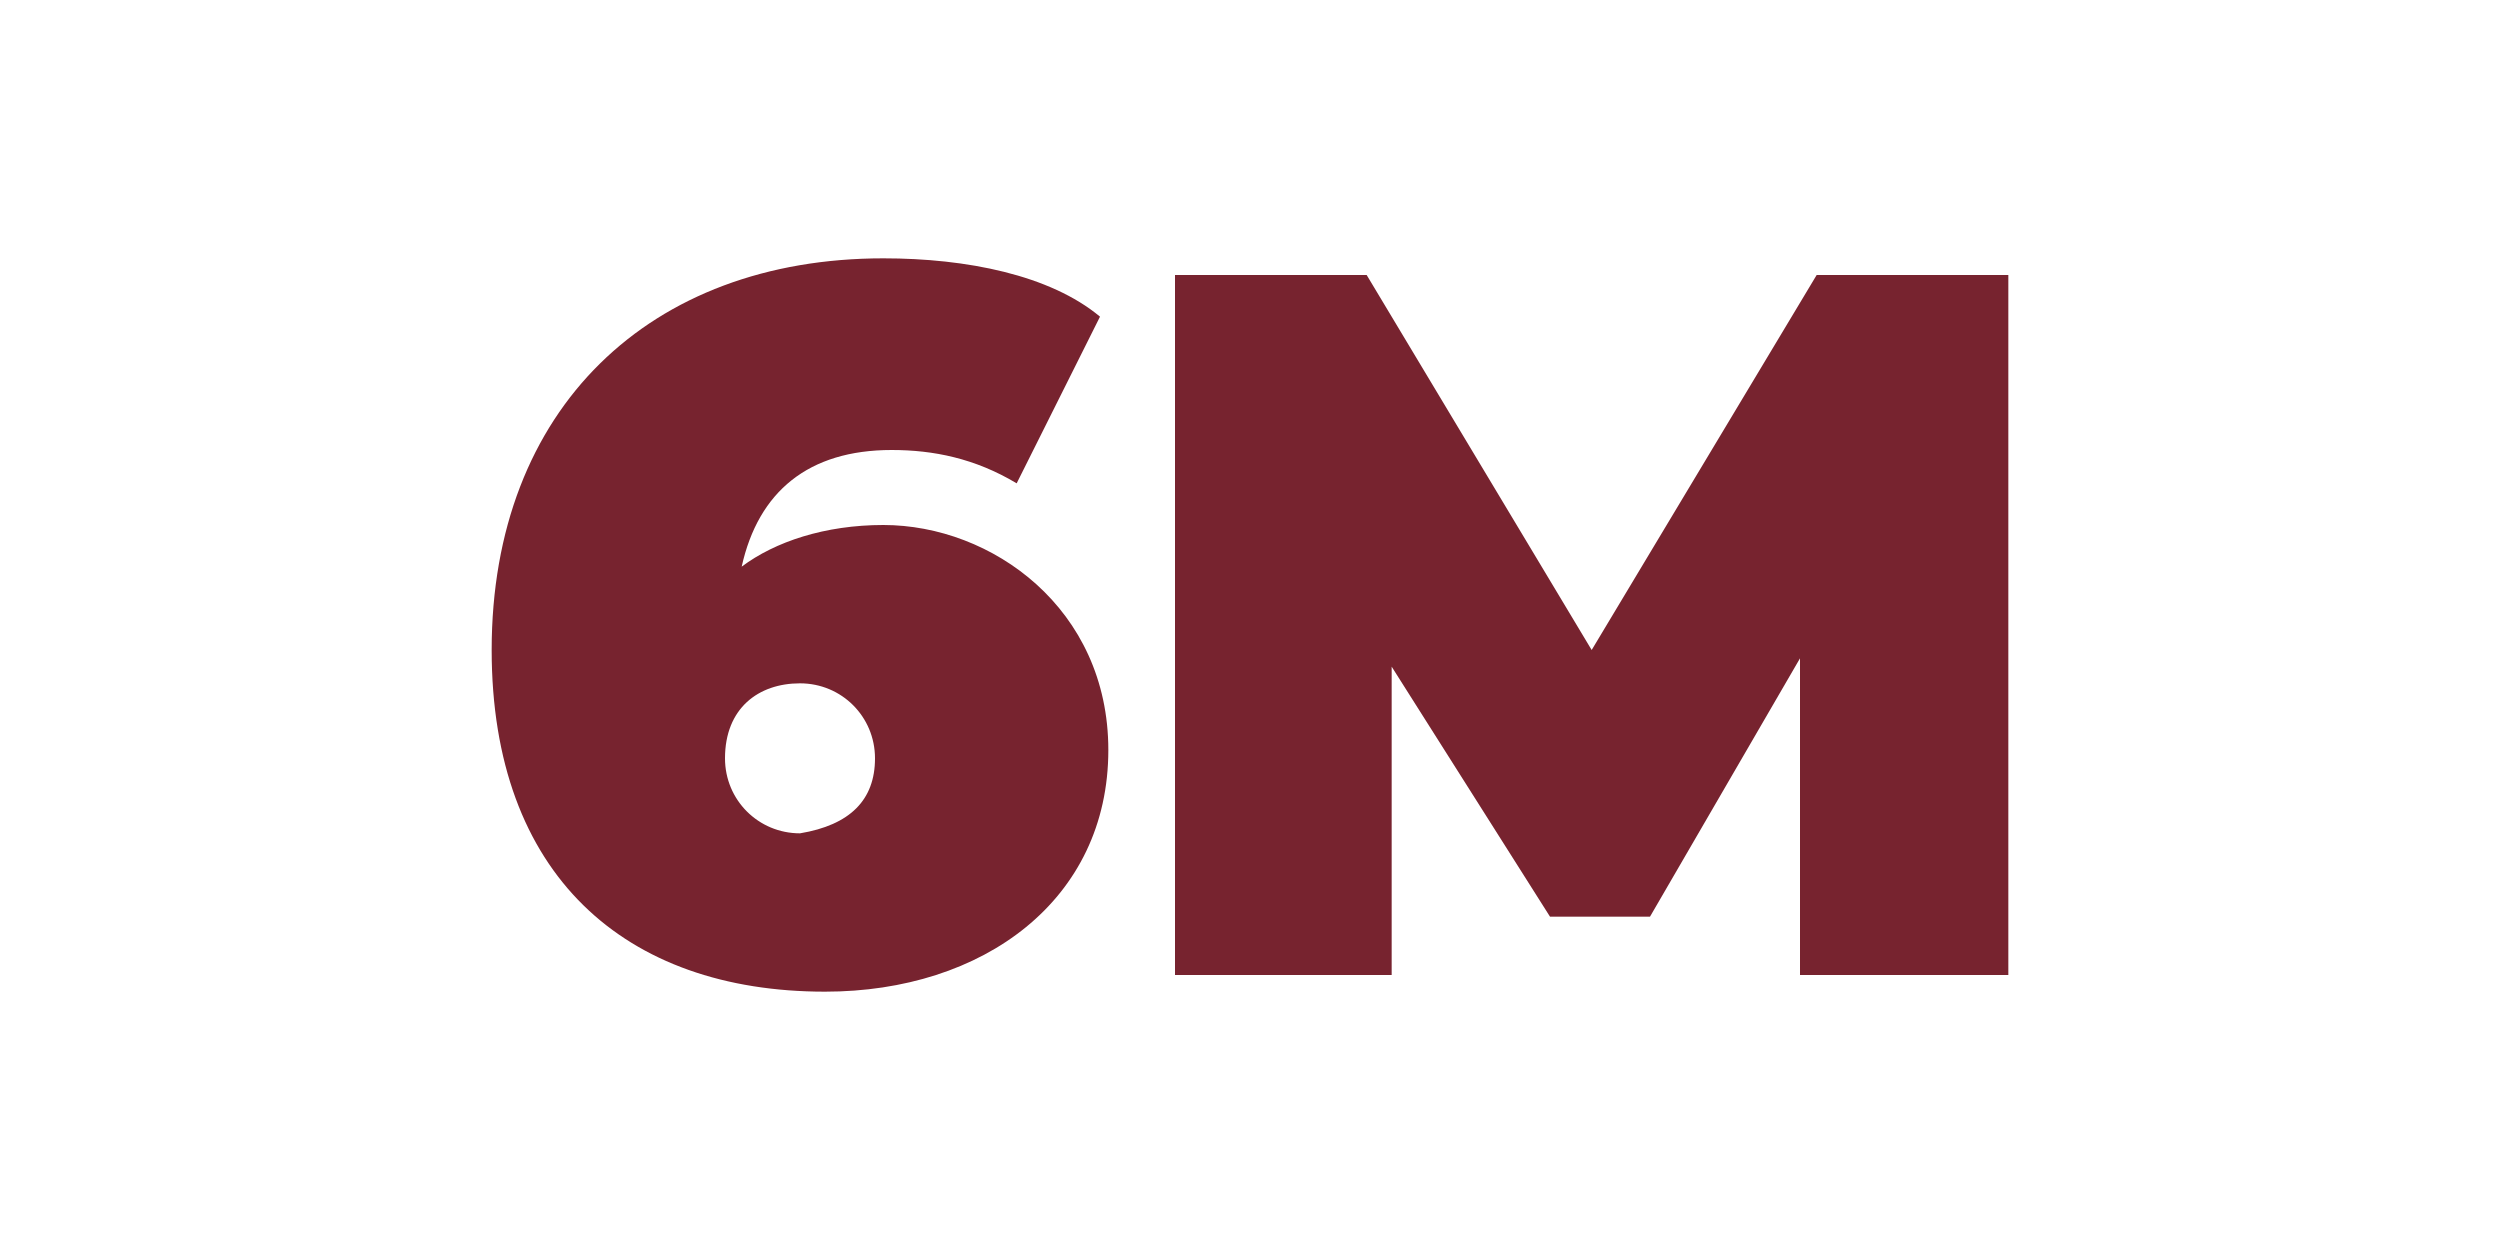 <?xml version="1.0" encoding="utf-8"?>
<!-- Generator: Adobe Illustrator 26.1.0, SVG Export Plug-In . SVG Version: 6.00 Build 0)  -->
<svg version="1.1" id="Layer_1" xmlns="http://www.w3.org/2000/svg" xmlns:xlink="http://www.w3.org/1999/xlink" x="0px" y="0px"
	 viewBox="0 0 30 15" style="enable-background:new 0 0 30 15;" xml:space="preserve">
<style type="text/css">
	.st0{fill:#77232F;}
</style>
<g>
	<g>
		<path class="st0" d="M13.3,9c0,1.8-1.5,2.9-3.4,2.9c-2.4,0-4-1.4-4-4.1c0-2.9,1.9-4.7,4.7-4.7c1,0,2,0.2,2.6,0.7l-1,2
			c-0.5-0.3-1-0.4-1.5-0.4c-1,0-1.6,0.5-1.8,1.4c0.4-0.3,1-0.5,1.7-0.5C11.9,6.3,13.3,7.3,13.3,9z M10.5,9.1c0-0.5-0.4-0.9-0.9-0.9
			c-0.5,0-0.9,0.3-0.9,0.9c0,0.5,0.4,0.9,0.9,0.9C10.2,9.9,10.5,9.6,10.5,9.1z"/>
		<path class="st0" d="M21.6,11.7l0-3.8l-1.8,3.1h-1.2L16.7,8v3.7h-2.6V3.3h2.3l2.7,4.5l2.7-4.5h2.3l0,8.4H21.6z"/>
	</g>
</g>
</svg>
